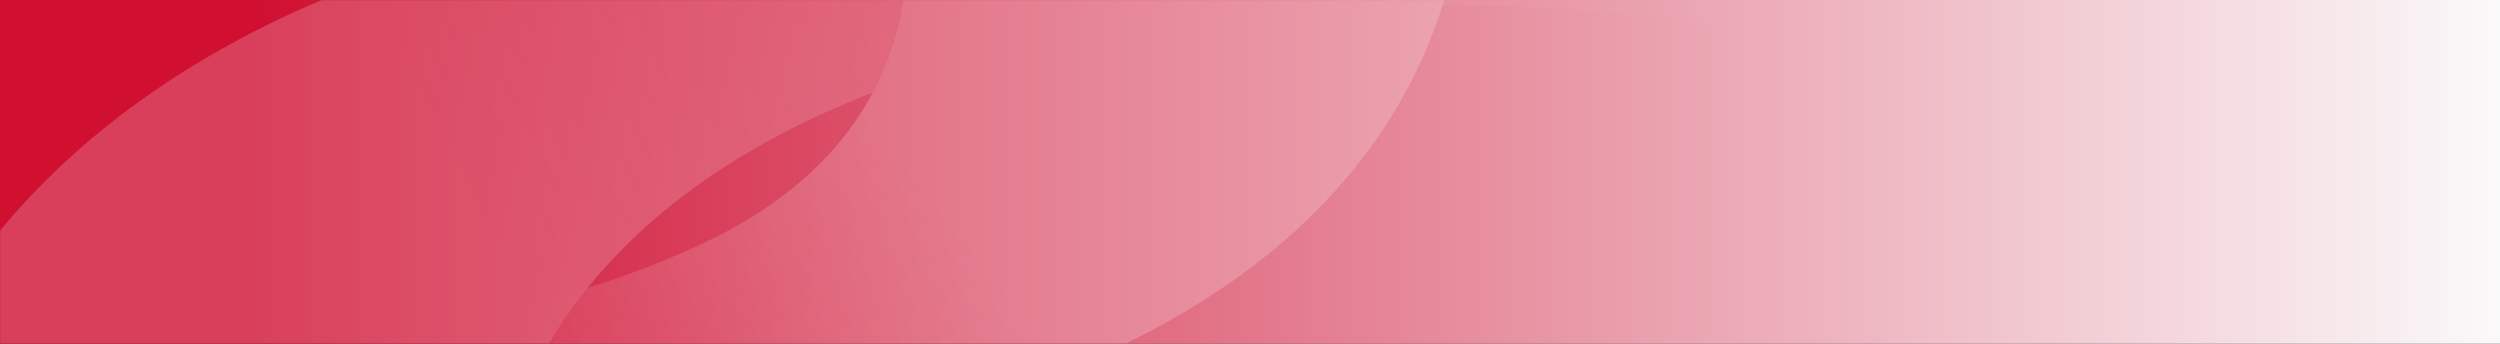 <svg width="1440" height="198" viewBox="0 0 1440 198" fill="none" xmlns="http://www.w3.org/2000/svg">
<rect x="0" y="0" width="1440" height="198" fill="#333333" stroke="none"/>
<rect width="1440" height="198" fill="url(#paint0_linear_26_539)"/>
<mask id="mask0_26_539" style="mask-type:alpha" maskUnits="userSpaceOnUse" x="0" y="0" width="1440" height="198">
<rect width="1440" height="198" fill="url(#paint1_linear_26_539)"/>
</mask>
<g mask="url(#mask0_26_539)">
<g opacity="0.2">
<path d="M24.793 252.982C445.131 316.591 848.426 221.659 845.747 -99.496C842.245 -518.516 117.907 -923.344 -909.608 -1287.12L-1027.78 -964.352C-1027.78 -964.352 277.378 -606.445 487.755 -169.579C544.04 -52.674 544.215 73.866 406.231 139.56C-78.718 370.437 -1222.64 -147.986 -1222.64 -147.986L-1227.73 -128.286C-1028.68 -44.482 -549.344 166.101 24.805 253.002L24.793 252.982Z" fill="url(#paint2_linear_26_539)"/>
<path d="M277.36 346.789C276.752 52.898 643.556 -37.514 1023.97 18.248C1577.4 99.352 1976.99 285.08 2156.81 360.948L2159.39 348.084C2159.39 348.084 1197.2 -119.112 429.874 -56.541C62.301 -26.574 -106.025 186.371 -79.842 400.729C19.025 1210.08 1709.38 1837.67 1709.38 1837.67L1856.25 1438.55C927.513 1109.94 278.158 730.251 277.36 346.789Z" fill="url(#paint3_linear_26_539)"/>
</g>
</g>
<defs>
<linearGradient id="paint0_linear_26_539" x1="0" y1="99" x2="1440" y2="99" gradientUnits="userSpaceOnUse">
<stop offset="0.1" stop-color="#D00F31"/>
<stop offset="1" stop-color="#FAF9FA"/>
</linearGradient>
<linearGradient id="paint1_linear_26_539" x1="1440" y1="121.186" x2="5.09819e-06" y2="121.187" gradientUnits="userSpaceOnUse">
<stop offset="1" stop-color="#D00F31"/>
<stop stop-color="#FCFCFC"/>
</linearGradient>
<linearGradient id="paint2_linear_26_539" x1="-202.089" y1="250.235" x2="566.625" y2="-356.165" gradientUnits="userSpaceOnUse">
<stop offset="0.213" stop-color="#FEFEFE" stop-opacity="0"/>
<stop offset="0.679" stop-color="#FEFEFE"/>
</linearGradient>
<linearGradient id="paint3_linear_26_539" x1="1128.22" y1="49.08" x2="-66.364" y2="634.102" gradientUnits="userSpaceOnUse">
<stop offset="0.064" stop-color="white" stop-opacity="0"/>
<stop offset="0.601" stop-color="#FEFEFE"/>
</linearGradient>
</defs>
</svg>
